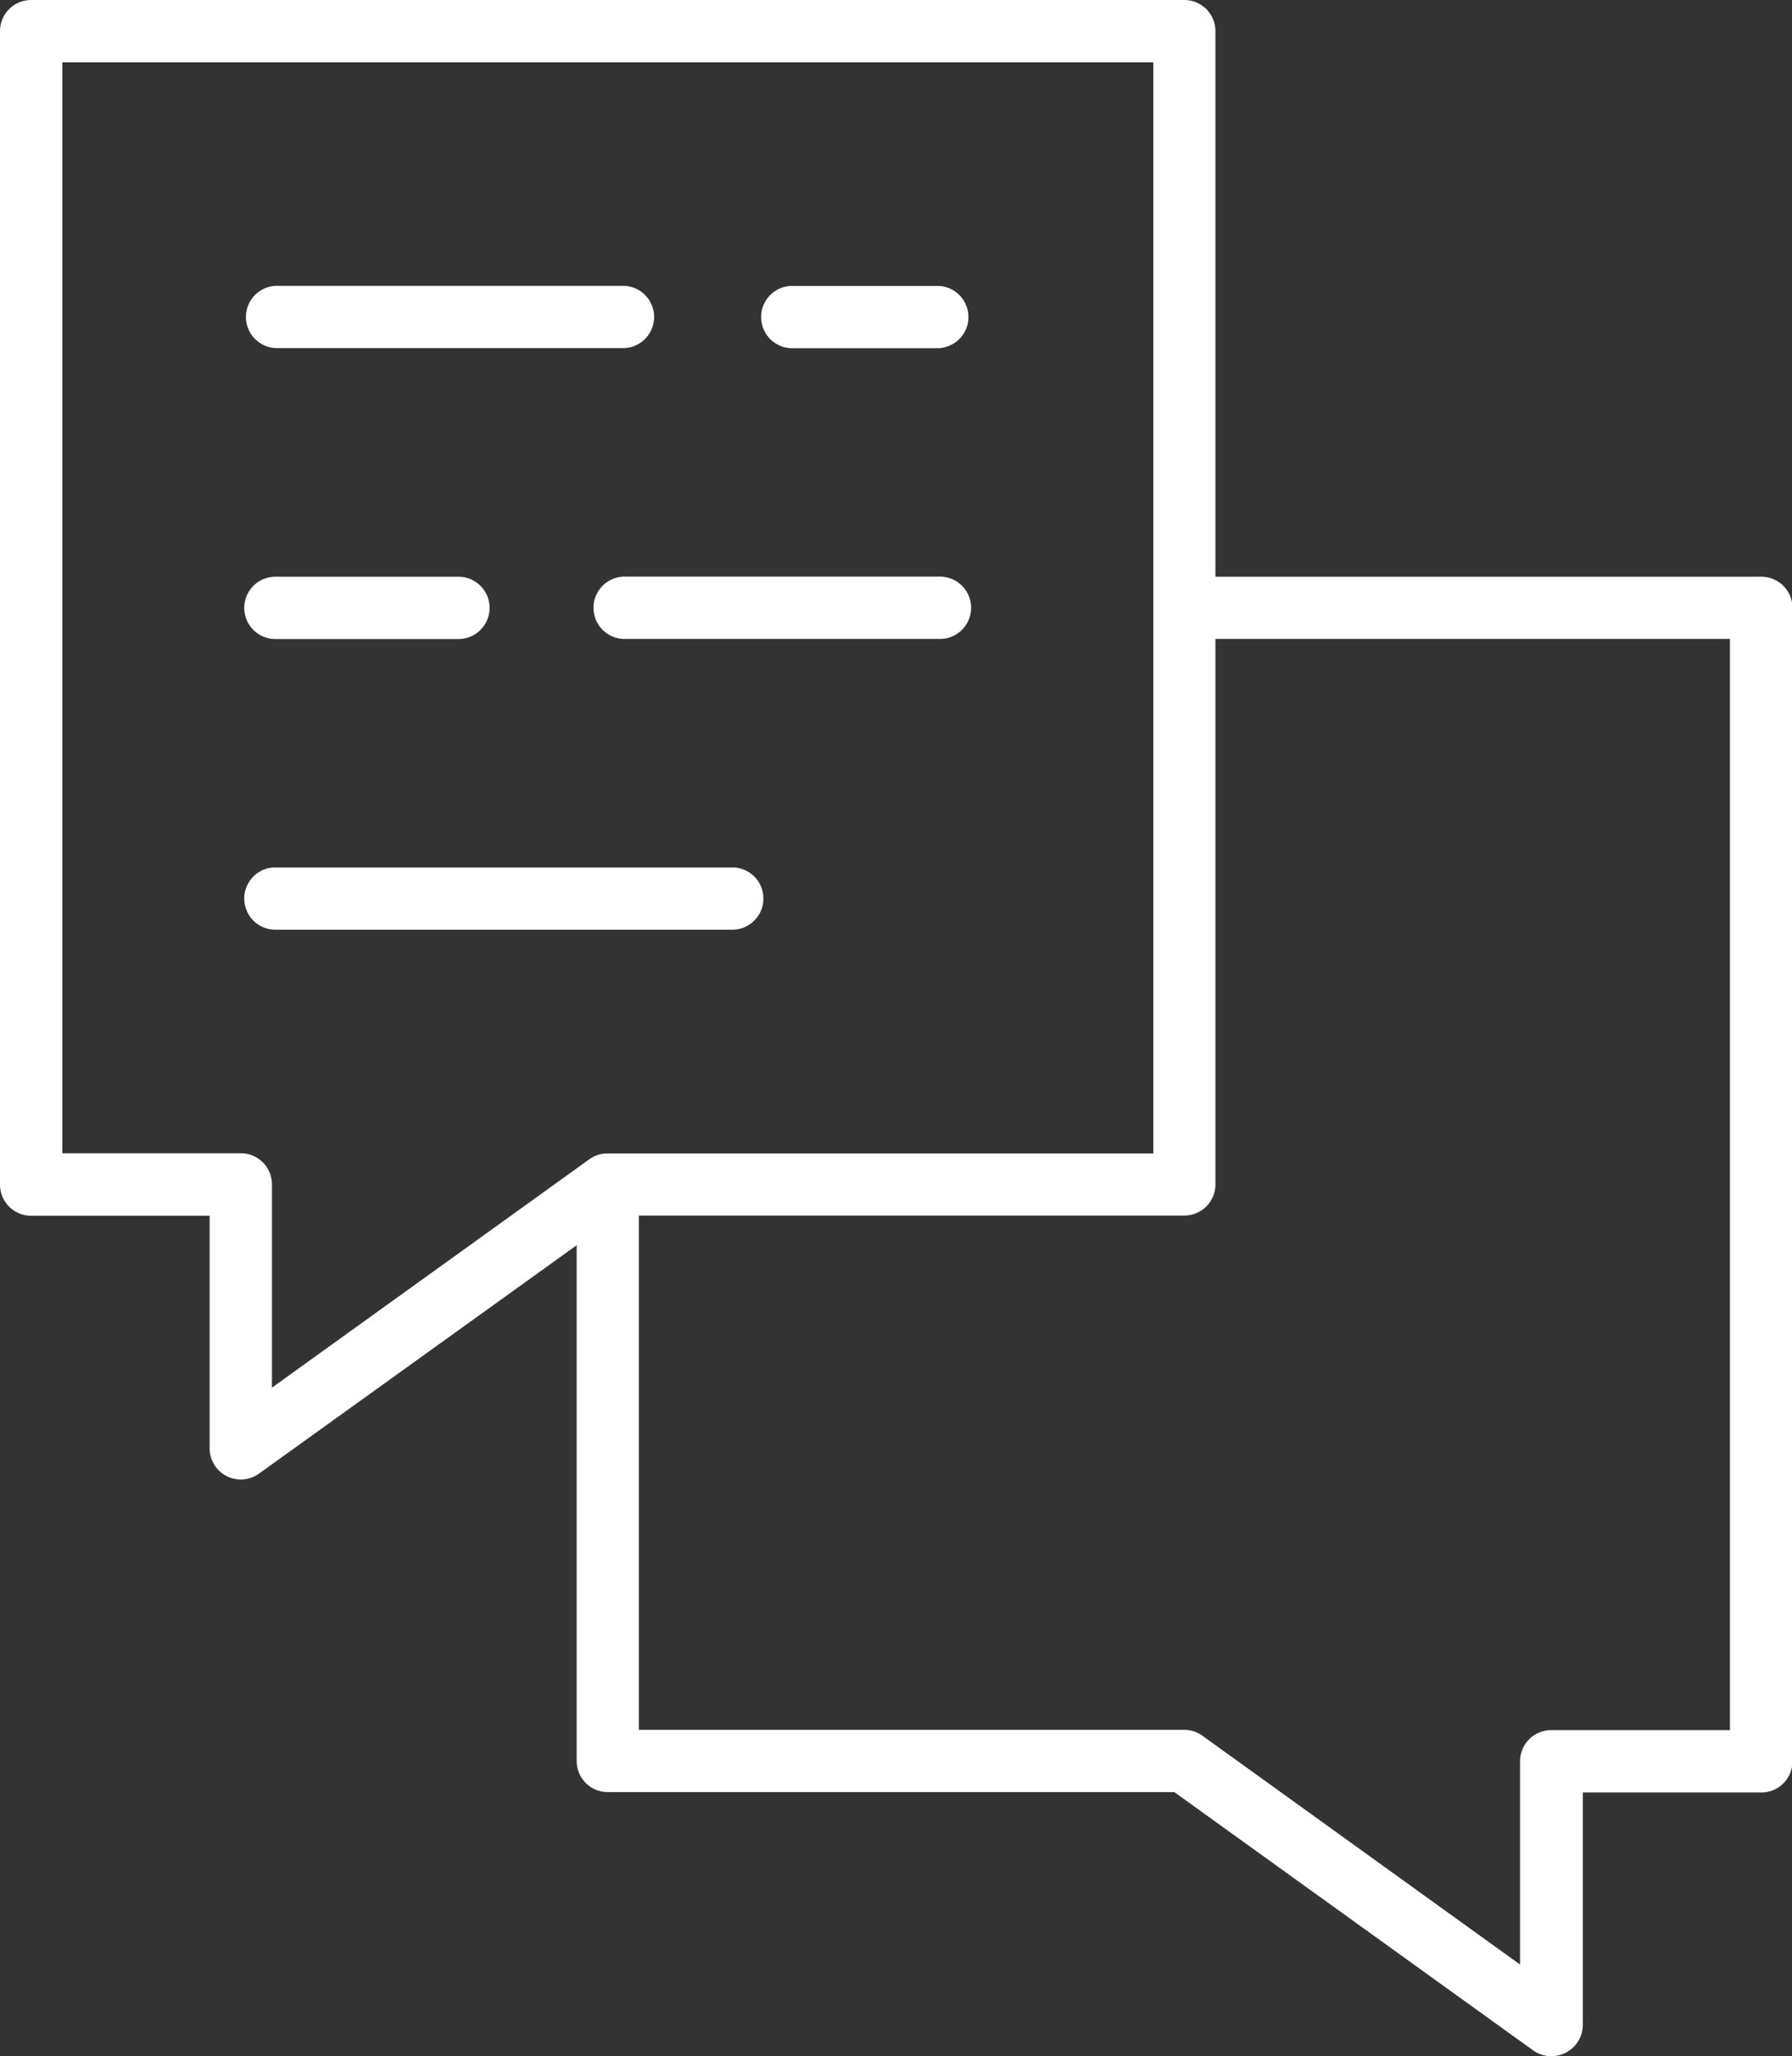 <?xml version="1.0" encoding="UTF-8" standalone="no"?> <svg xmlns:inkscape="http://www.inkscape.org/namespaces/inkscape" xmlns:sodipodi="http://sodipodi.sourceforge.net/DTD/sodipodi-0.dtd" xmlns="http://www.w3.org/2000/svg" xmlns:svg="http://www.w3.org/2000/svg" viewBox="0 0 19.267 22.105" id="svg139" sodipodi:docname="feedback_message_chat_review_icon_220539.svg" inkscape:version="1.2.2 (b0a8486, 2022-12-01)"><rect x="0" y="0" width="19.267" height="22.105" fill="#333333" stroke="none"/> <defs id="defs134"> <style id="style132">.cls-1{fill:#1a171b;}</style> </defs> <g data-name="Layer 2" id="Layer_2" style="fill:#ffffff"> <g data-name="Layer 1" id="Layer_1-2" style="fill:#ffffff"> <path class="cls-1" d="M18.932,6.2H13.068V.335A.335.335,0,0,0,12.733,0H.335A.335.335,0,0,0,0,.335v12.4a.335.335,0,0,0,.335.335H2.254v2.5a.335.335,0,0,0,.531.272L6.2,13.387v5.545a.334.334,0,0,0,.335.334h6.091l3.857,2.776a.334.334,0,0,0,.2.063.338.338,0,0,0,.335-.335v-2.5h1.919a.334.334,0,0,0,.335-.334V6.534A.335.335,0,0,0,18.932,6.2ZM6.339,12.461,2.924,14.918V12.733a.335.335,0,0,0-.335-.335H.67V.67H12.4V12.4H6.534A.331.331,0,0,0,6.339,12.461ZM18.6,18.6H16.678a.335.335,0,0,0-.335.335v2.185L12.928,18.66a.331.331,0,0,0-.2-.063H6.869V13.068h5.864a.335.335,0,0,0,.335-.335V6.869H18.6ZM10.106,6.869H6.716a.335.335,0,0,1,0-.67h3.39A.335.335,0,0,1,10.106,6.869ZM2.961,6.2H4.929a.335.335,0,1,1,0,.67H2.961A.335.335,0,0,1,2.961,6.2Zm7.145-2.457H8.5a.335.335,0,0,1,0-.669h1.6A.335.335,0,0,1,10.106,3.742ZM2.961,3.073H6.716a.335.335,0,0,1,0,.669H2.961A.335.335,0,0,1,2.961,3.073ZM7.873,9.995H2.961a.335.335,0,0,1,0-.67H7.873A.335.335,0,0,1,7.873,9.995Z" id="feedback" style="fill:#ffffff"></path> </g> </g> </svg> 